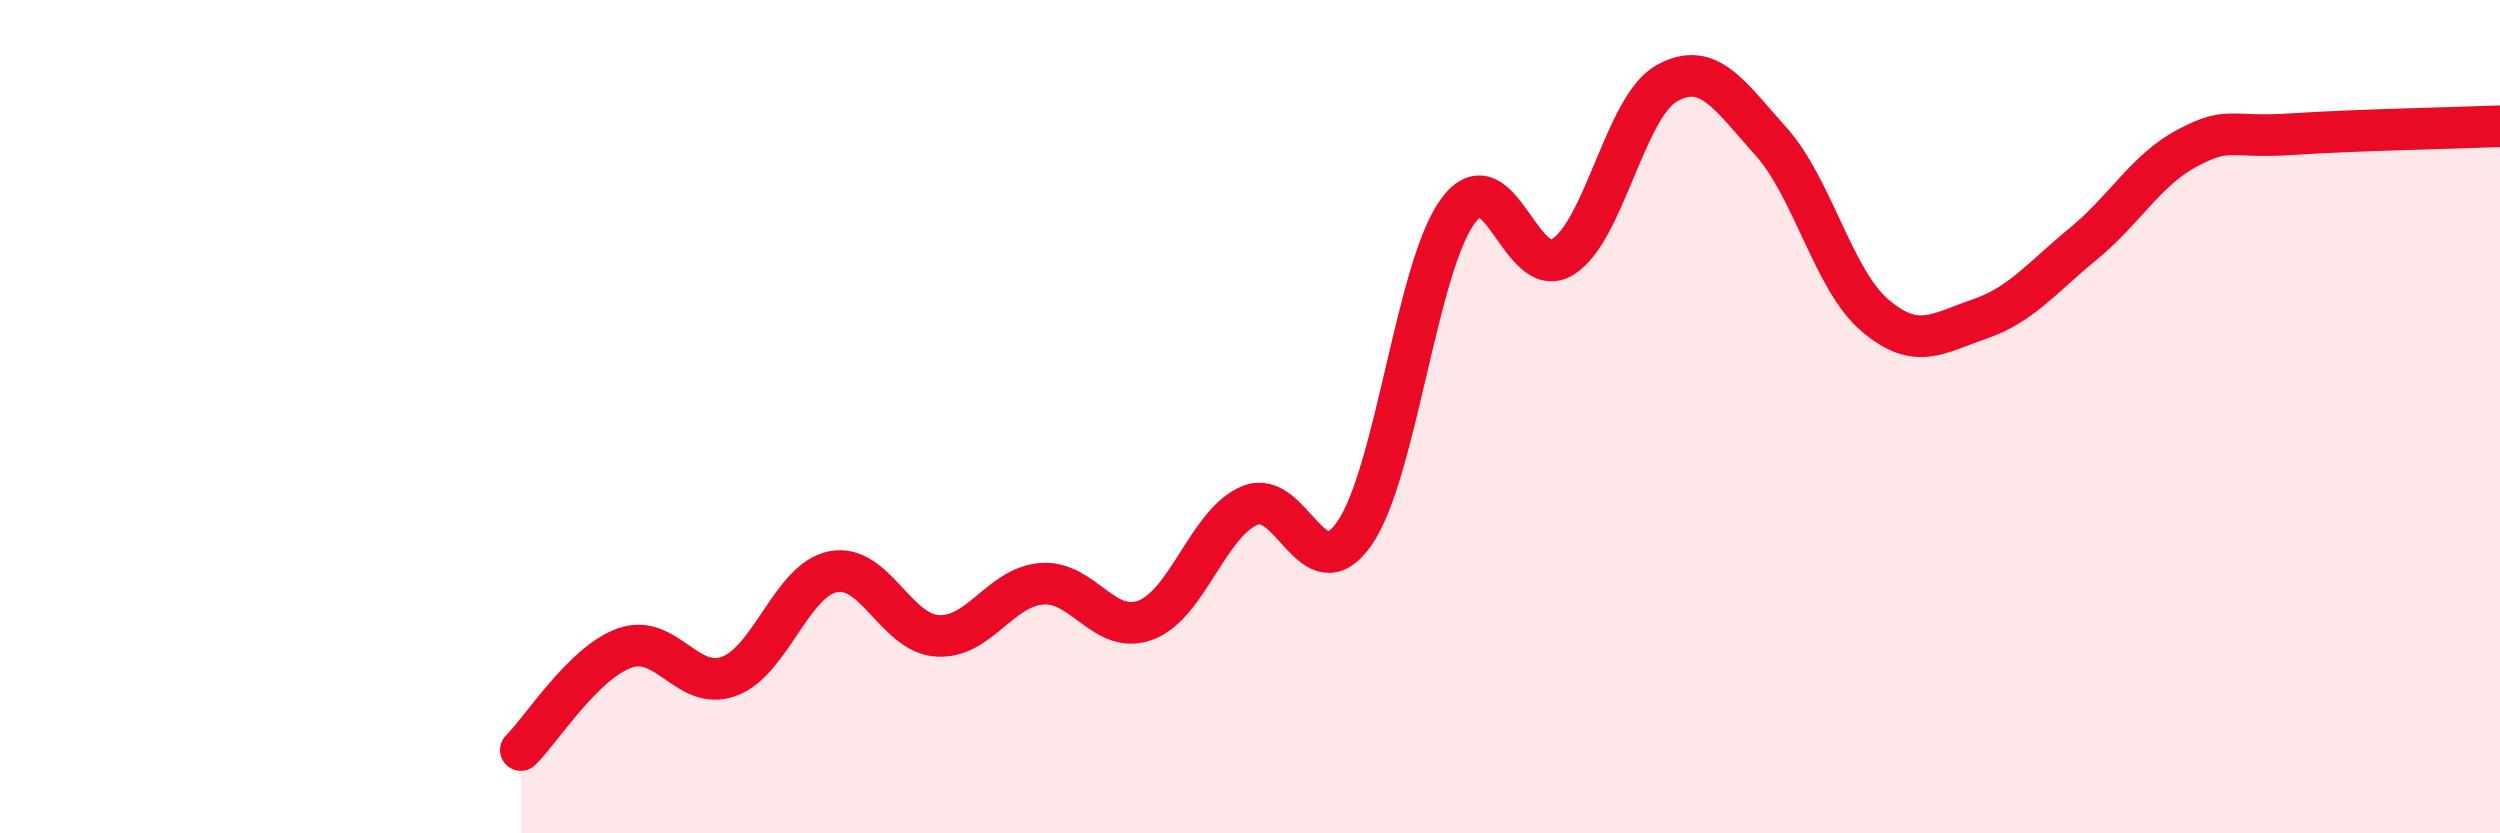 
    <svg width="60" height="20" viewBox="0 0 60 20" xmlns="http://www.w3.org/2000/svg">
      <path
        d="M 12.5,18 C 13,17.51 14,15.9 15,15.55 C 16,15.2 16.5,16.6 17.5,16.23 C 18.5,15.86 19,13.91 20,13.72 C 21,13.53 21.5,15.2 22.5,15.26 C 23.5,15.32 24,14.09 25,14.01 C 26,13.93 26.5,15.26 27.5,14.88 C 28.5,14.5 29,12.54 30,12.13 C 31,11.72 31.5,14.23 32.5,12.81 C 33.5,11.39 34,6.38 35,5.05 C 36,3.72 36.5,6.78 37.5,6.17 C 38.5,5.56 39,2.56 40,2 C 41,1.44 41.5,2.28 42.5,3.39 C 43.5,4.5 44,6.72 45,7.57 C 46,8.42 46.5,8 47.5,7.66 C 48.5,7.32 49,6.67 50,5.85 C 51,5.03 51.5,4.08 52.5,3.55 C 53.5,3.02 53.5,3.32 55,3.22 C 56.5,3.12 59,3.07 60,3.03L60 20L12.5 20Z"
        fill="#EB0A25"
        opacity="0.1"
        stroke-linecap="round"
        stroke-linejoin="round"
      />
      <path
        d="M 12.5,18 C 13,17.51 14,15.9 15,15.55 C 16,15.2 16.5,16.6 17.5,16.23 C 18.5,15.86 19,13.91 20,13.72 C 21,13.53 21.5,15.2 22.5,15.26 C 23.5,15.32 24,14.09 25,14.01 C 26,13.93 26.5,15.26 27.5,14.88 C 28.5,14.5 29,12.54 30,12.13 C 31,11.72 31.5,14.23 32.5,12.81 C 33.5,11.39 34,6.38 35,5.05 C 36,3.72 36.5,6.78 37.5,6.17 C 38.5,5.56 39,2.56 40,2 C 41,1.44 41.5,2.28 42.5,3.39 C 43.5,4.5 44,6.72 45,7.57 C 46,8.42 46.5,8 47.5,7.66 C 48.5,7.32 49,6.67 50,5.85 C 51,5.03 51.5,4.08 52.5,3.55 C 53.5,3.02 53.5,3.32 55,3.22 C 56.5,3.12 59,3.07 60,3.03"
        stroke="#EB0A25"
        stroke-width="1"
        fill="none"
        stroke-linecap="round"
        stroke-linejoin="round"
      />
    </svg>
  